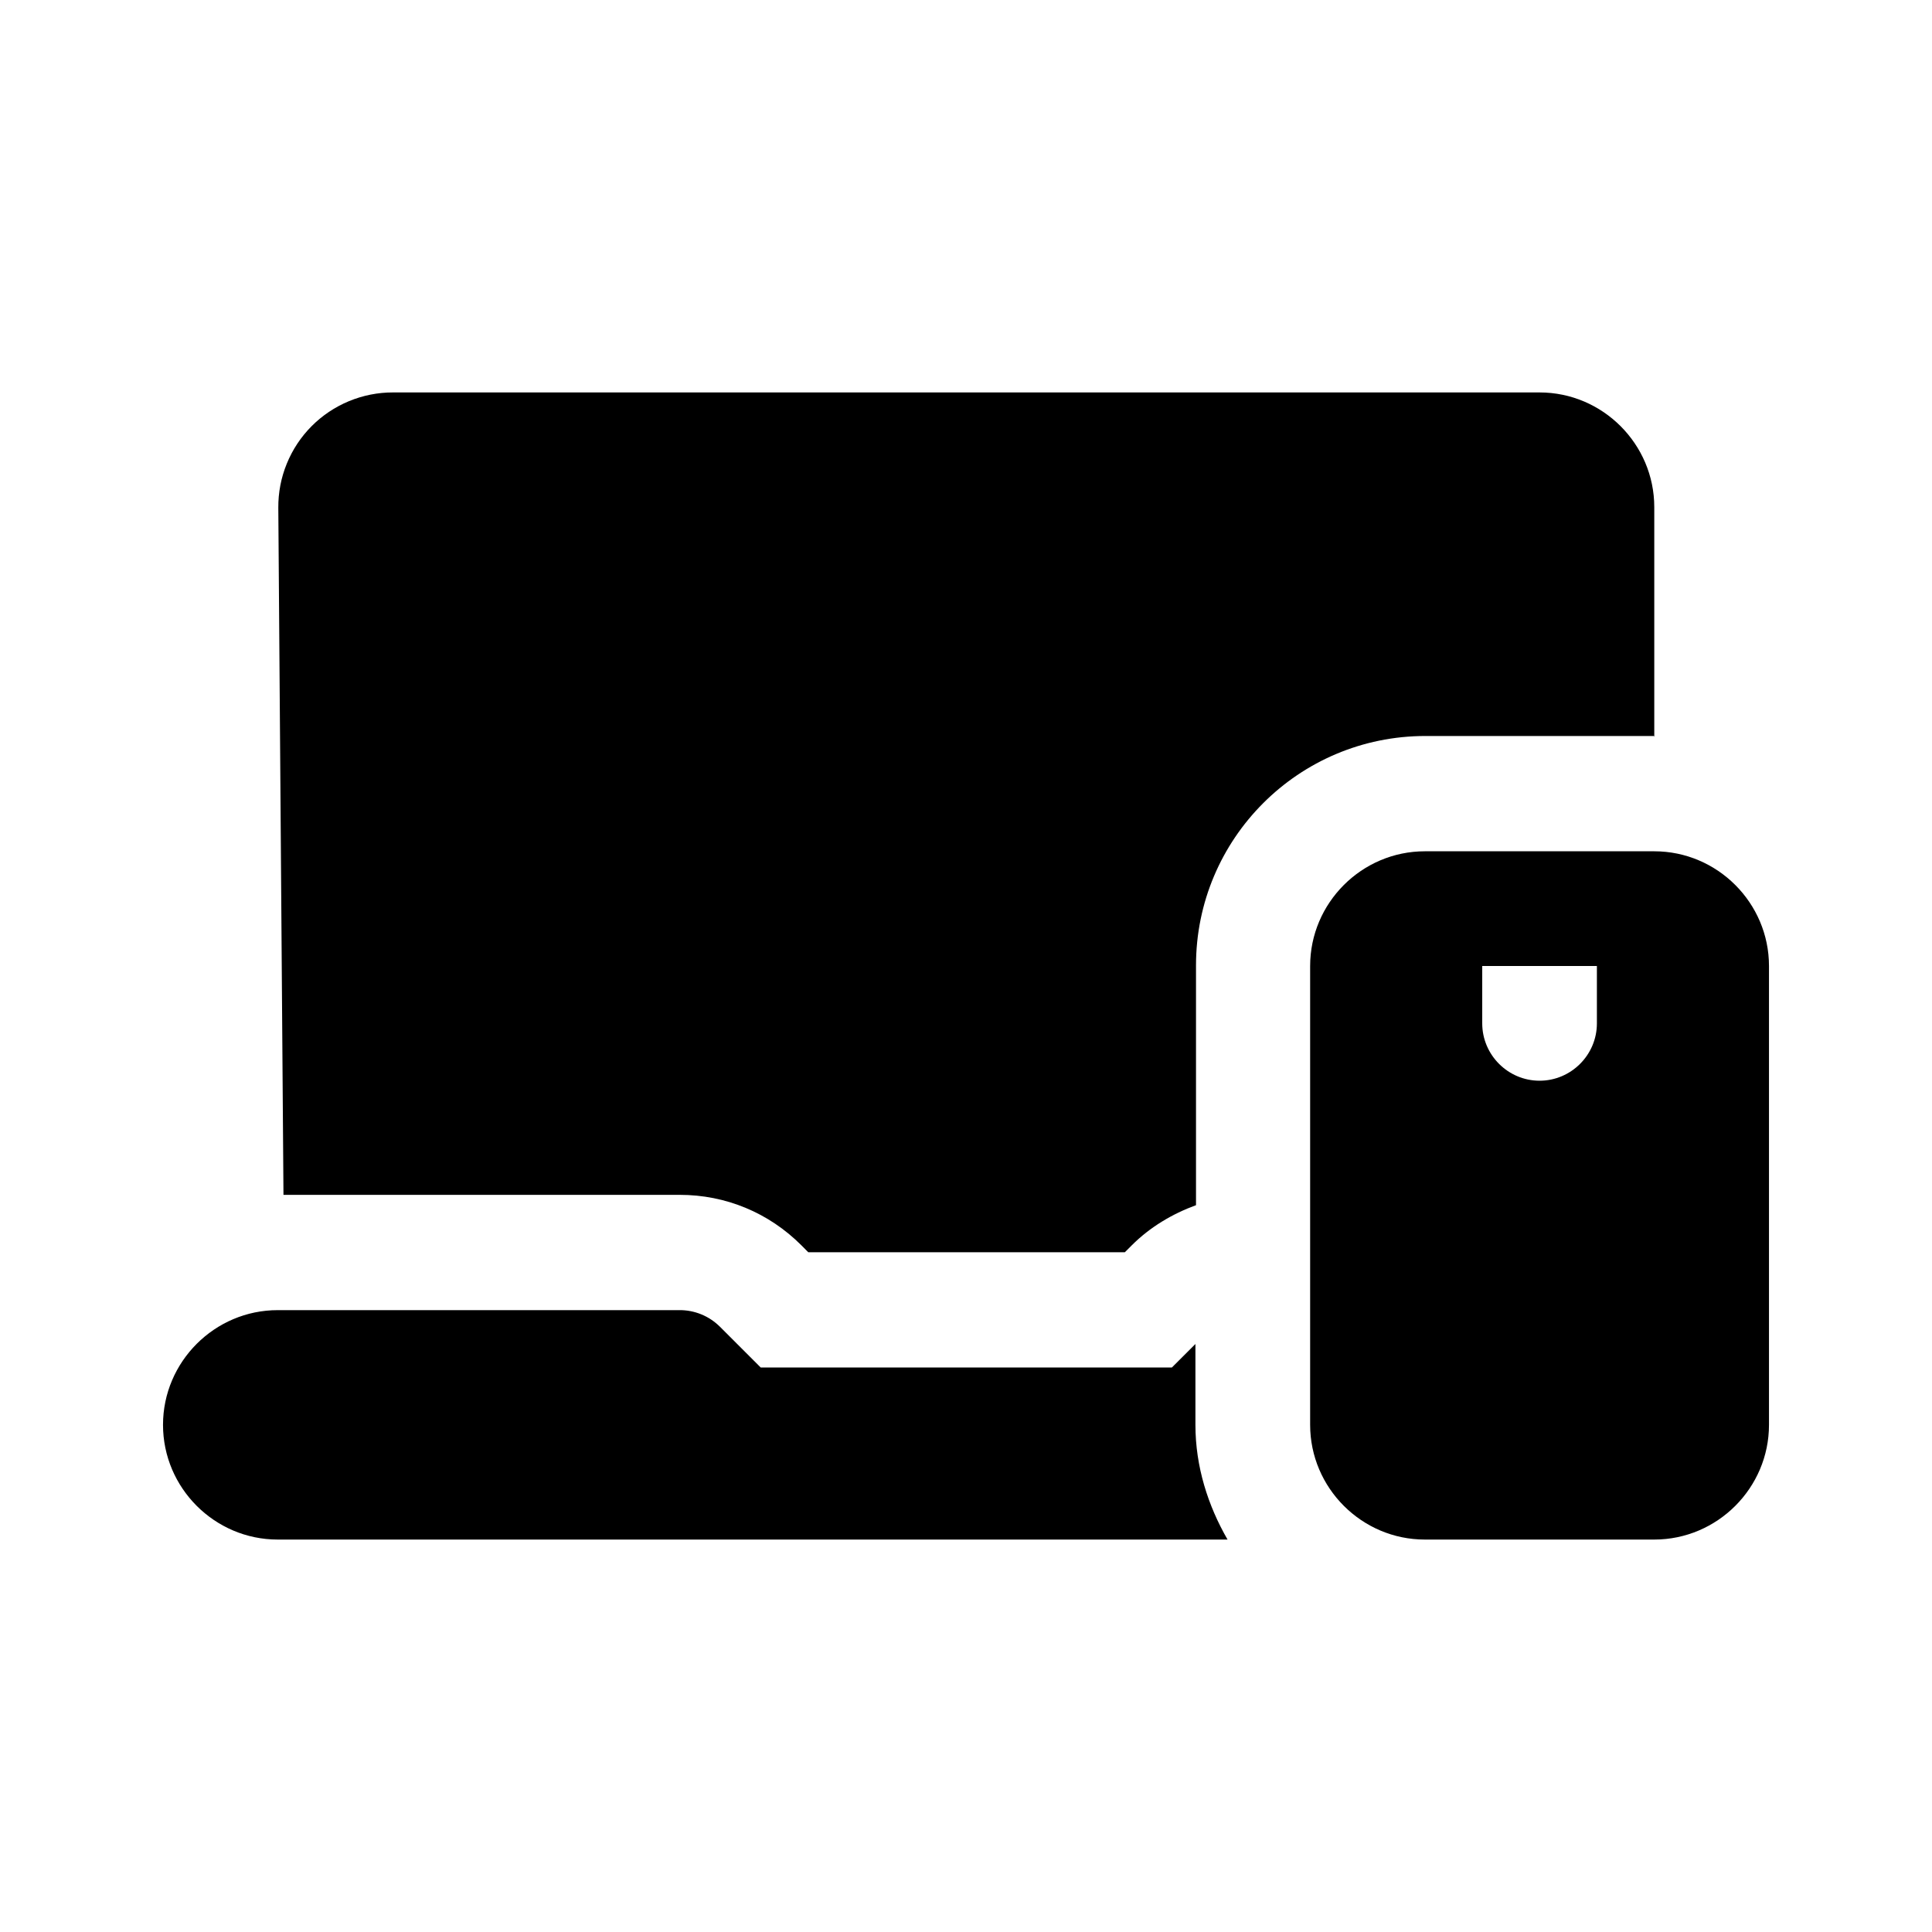 <svg width="40" height="40" viewBox="0 0 40 40" fill="none" xmlns="http://www.w3.org/2000/svg">
<path d="M34.25 17.625H29.5C28.194 17.625 27.125 18.694 27.125 20V29.5C27.125 30.806 28.194 31.875 29.5 31.875H34.25C35.556 31.875 36.625 30.806 36.625 29.5V20C36.625 18.694 35.556 17.625 34.25 17.625ZM33.062 21.188C33.062 21.841 32.528 22.375 31.875 22.375C31.222 22.375 30.688 21.841 30.688 21.188V20H33.062V21.188ZM24.75 27.826L24.263 28.312H15.749L14.906 27.469C14.795 27.359 14.664 27.271 14.519 27.212C14.374 27.153 14.219 27.123 14.062 27.125H5.75C4.444 27.125 3.375 28.194 3.375 29.5C3.375 30.806 4.444 31.875 5.75 31.875H25.415C25.011 31.174 24.75 30.367 24.75 29.5V27.826Z" fill="black"/>
<path d="M34.25 15.25V10.5C34.25 9.194 33.181 8.125 31.875 8.125H8.137C7.824 8.124 7.514 8.186 7.224 8.306C6.935 8.426 6.673 8.601 6.452 8.823C6.231 9.045 6.056 9.309 5.938 9.599C5.819 9.888 5.76 10.199 5.762 10.512L5.869 24.738H14.074C15.024 24.738 15.915 25.106 16.592 25.783L16.734 25.926H23.289L23.432 25.783C23.812 25.403 24.275 25.13 24.762 24.952V19.988C24.762 17.364 26.887 15.238 29.512 15.238H34.262L34.25 15.25Z" fill="black"/>
</svg>
